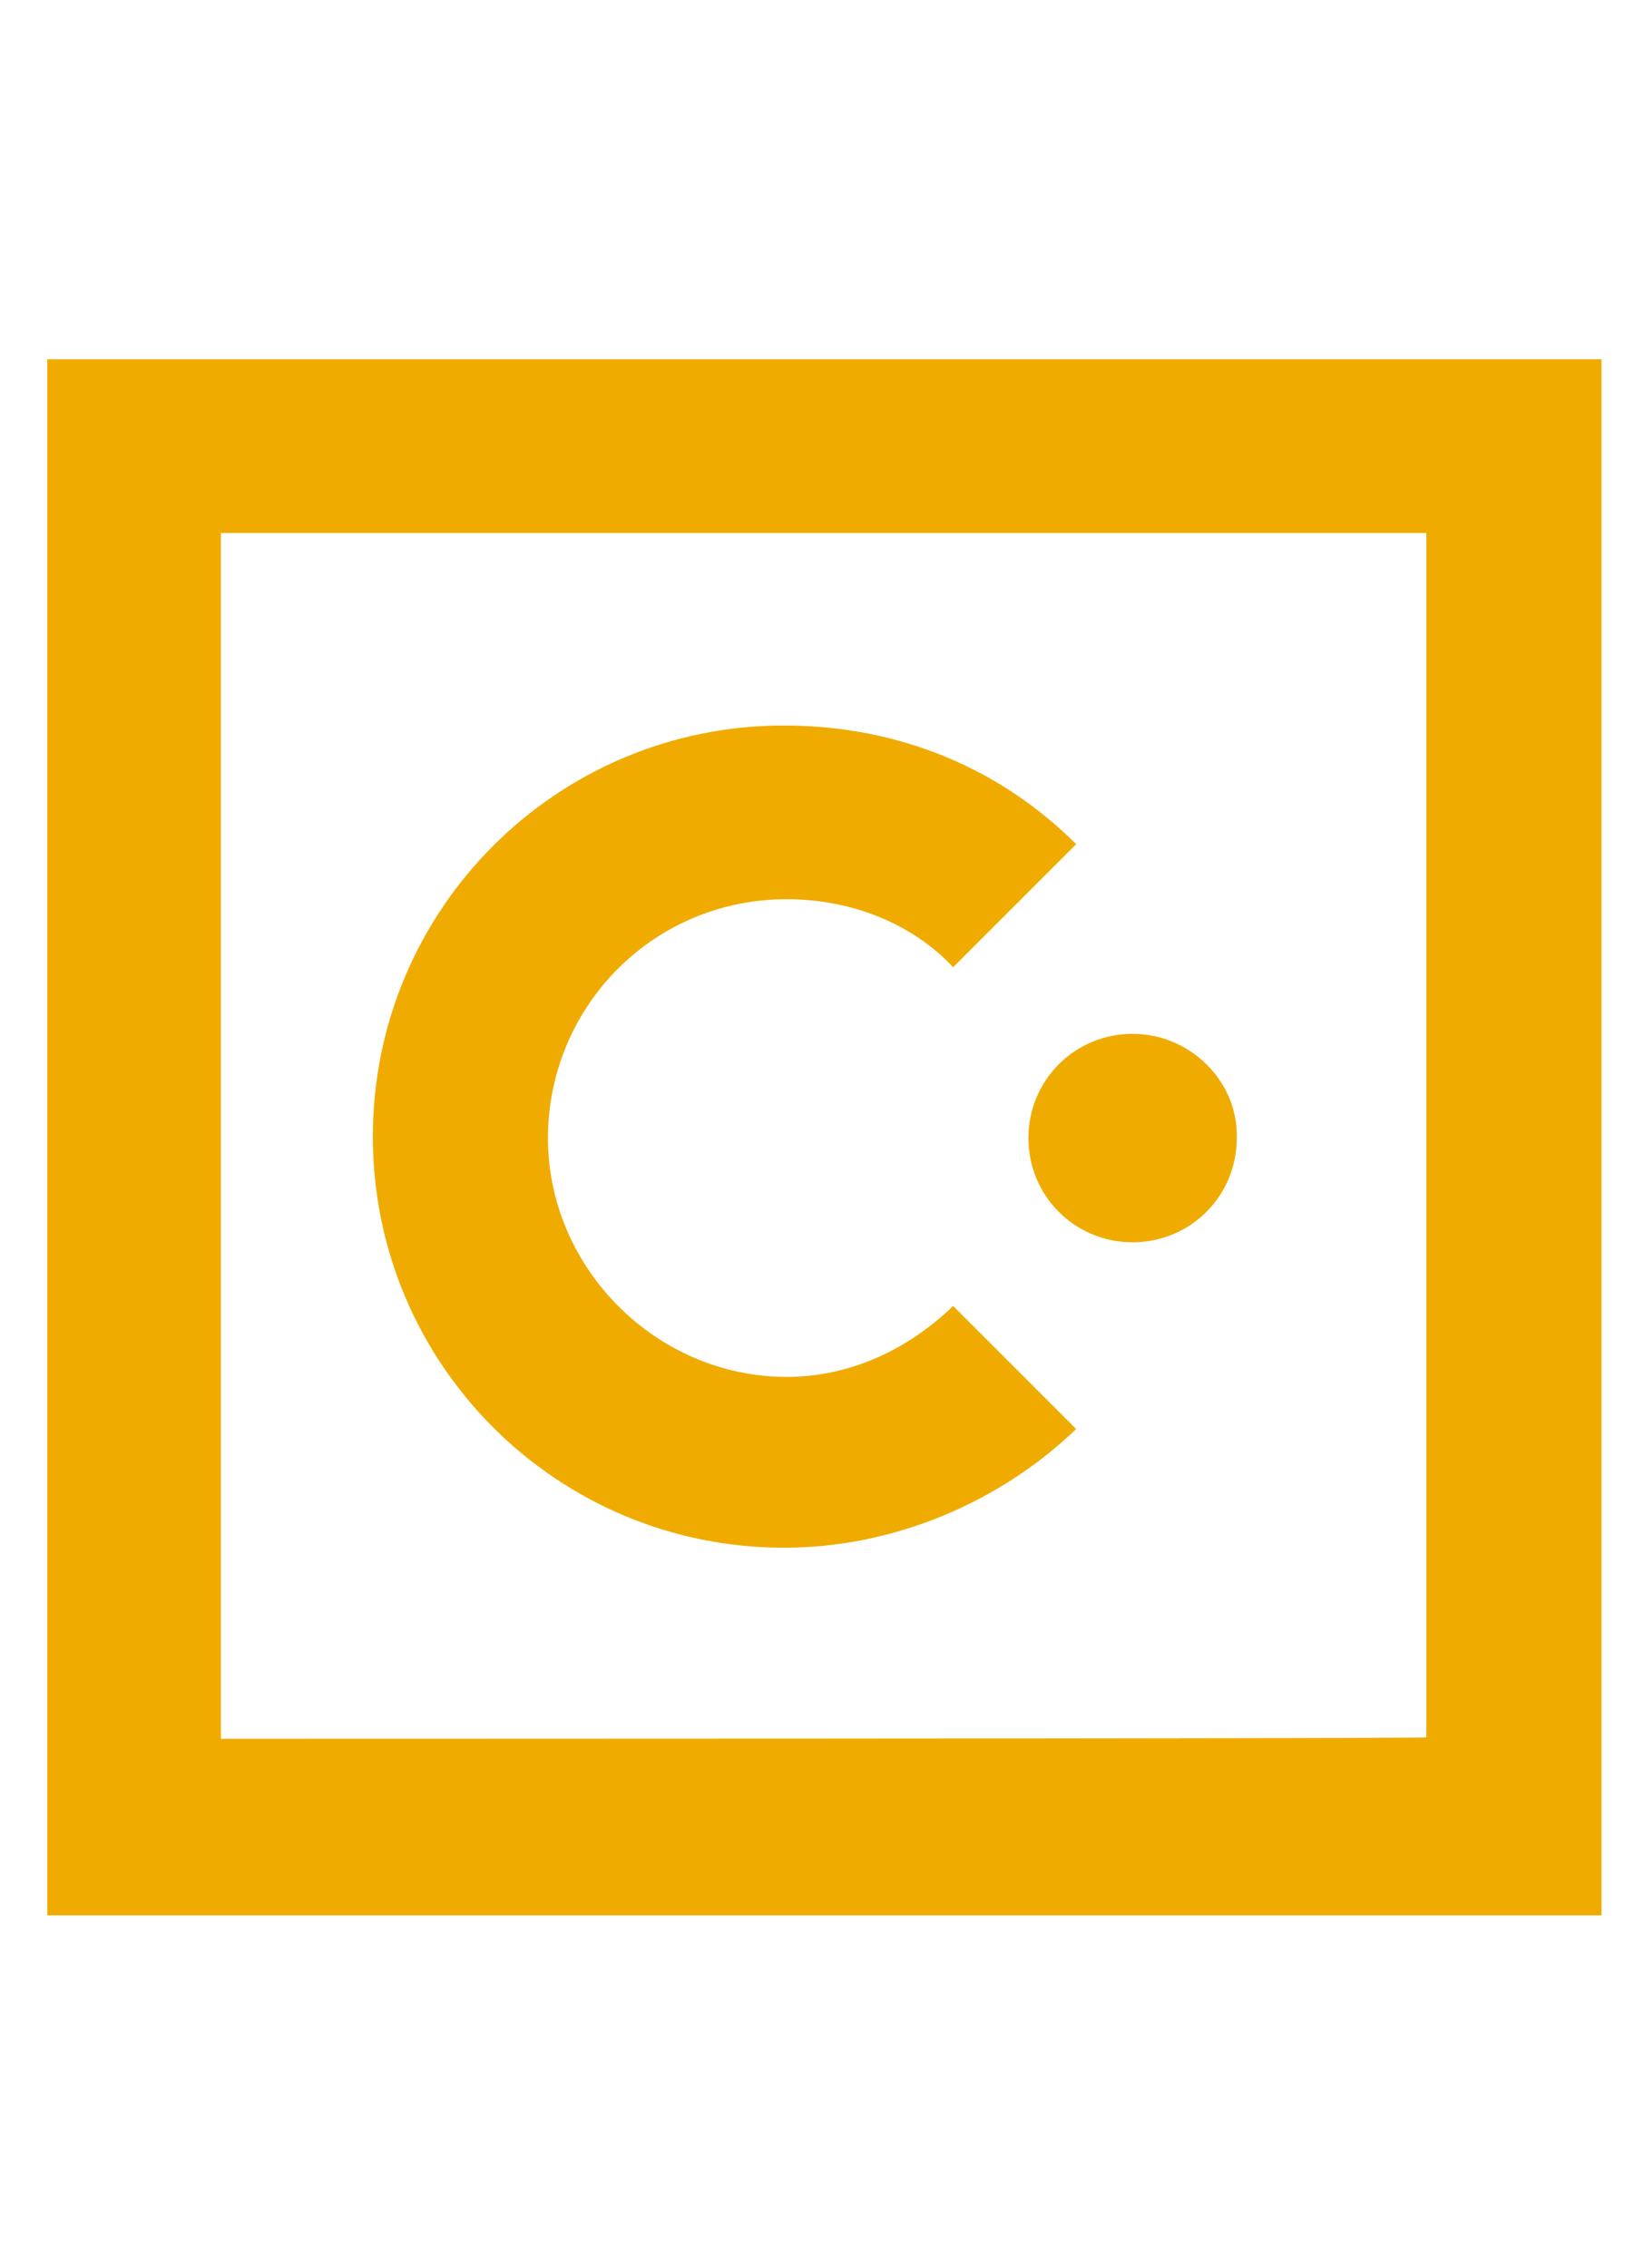 <?xml version="1.0" encoding="UTF-8"?> <svg xmlns="http://www.w3.org/2000/svg" width="58" height="80" viewBox="0 0 58 80" fill="none"><path d="M27.756 48.564C23.161 48.564 19.332 44.735 19.332 40.14C19.332 35.545 23.008 31.716 27.756 31.716C30.053 31.716 32.198 32.584 33.627 34.115L37.967 29.776C35.312 27.121 31.738 25.589 27.654 25.589C19.638 25.589 13.154 32.073 13.154 40.089C13.154 48.105 19.638 54.589 27.654 54.589C31.585 54.589 35.312 52.955 37.967 50.402L33.627 46.062C32.096 47.543 30.053 48.564 27.756 48.564Z" fill="#F0AB00"></path><path d="M39.958 36.464C37.916 36.464 36.282 38.098 36.282 40.14C36.282 42.182 37.916 43.816 39.958 43.816C42 43.816 43.634 42.182 43.634 40.14C43.685 38.149 42 36.464 39.958 36.464Z" fill="#F0AB00"></path><path d="M1.667 67.557H56.5V12.672H1.667V67.557ZM7.793 61.328V18.799H50.322V38.506V41.569V61.277C50.271 61.328 7.793 61.328 7.793 61.328Z" fill="#F0AB00"></path></svg> 